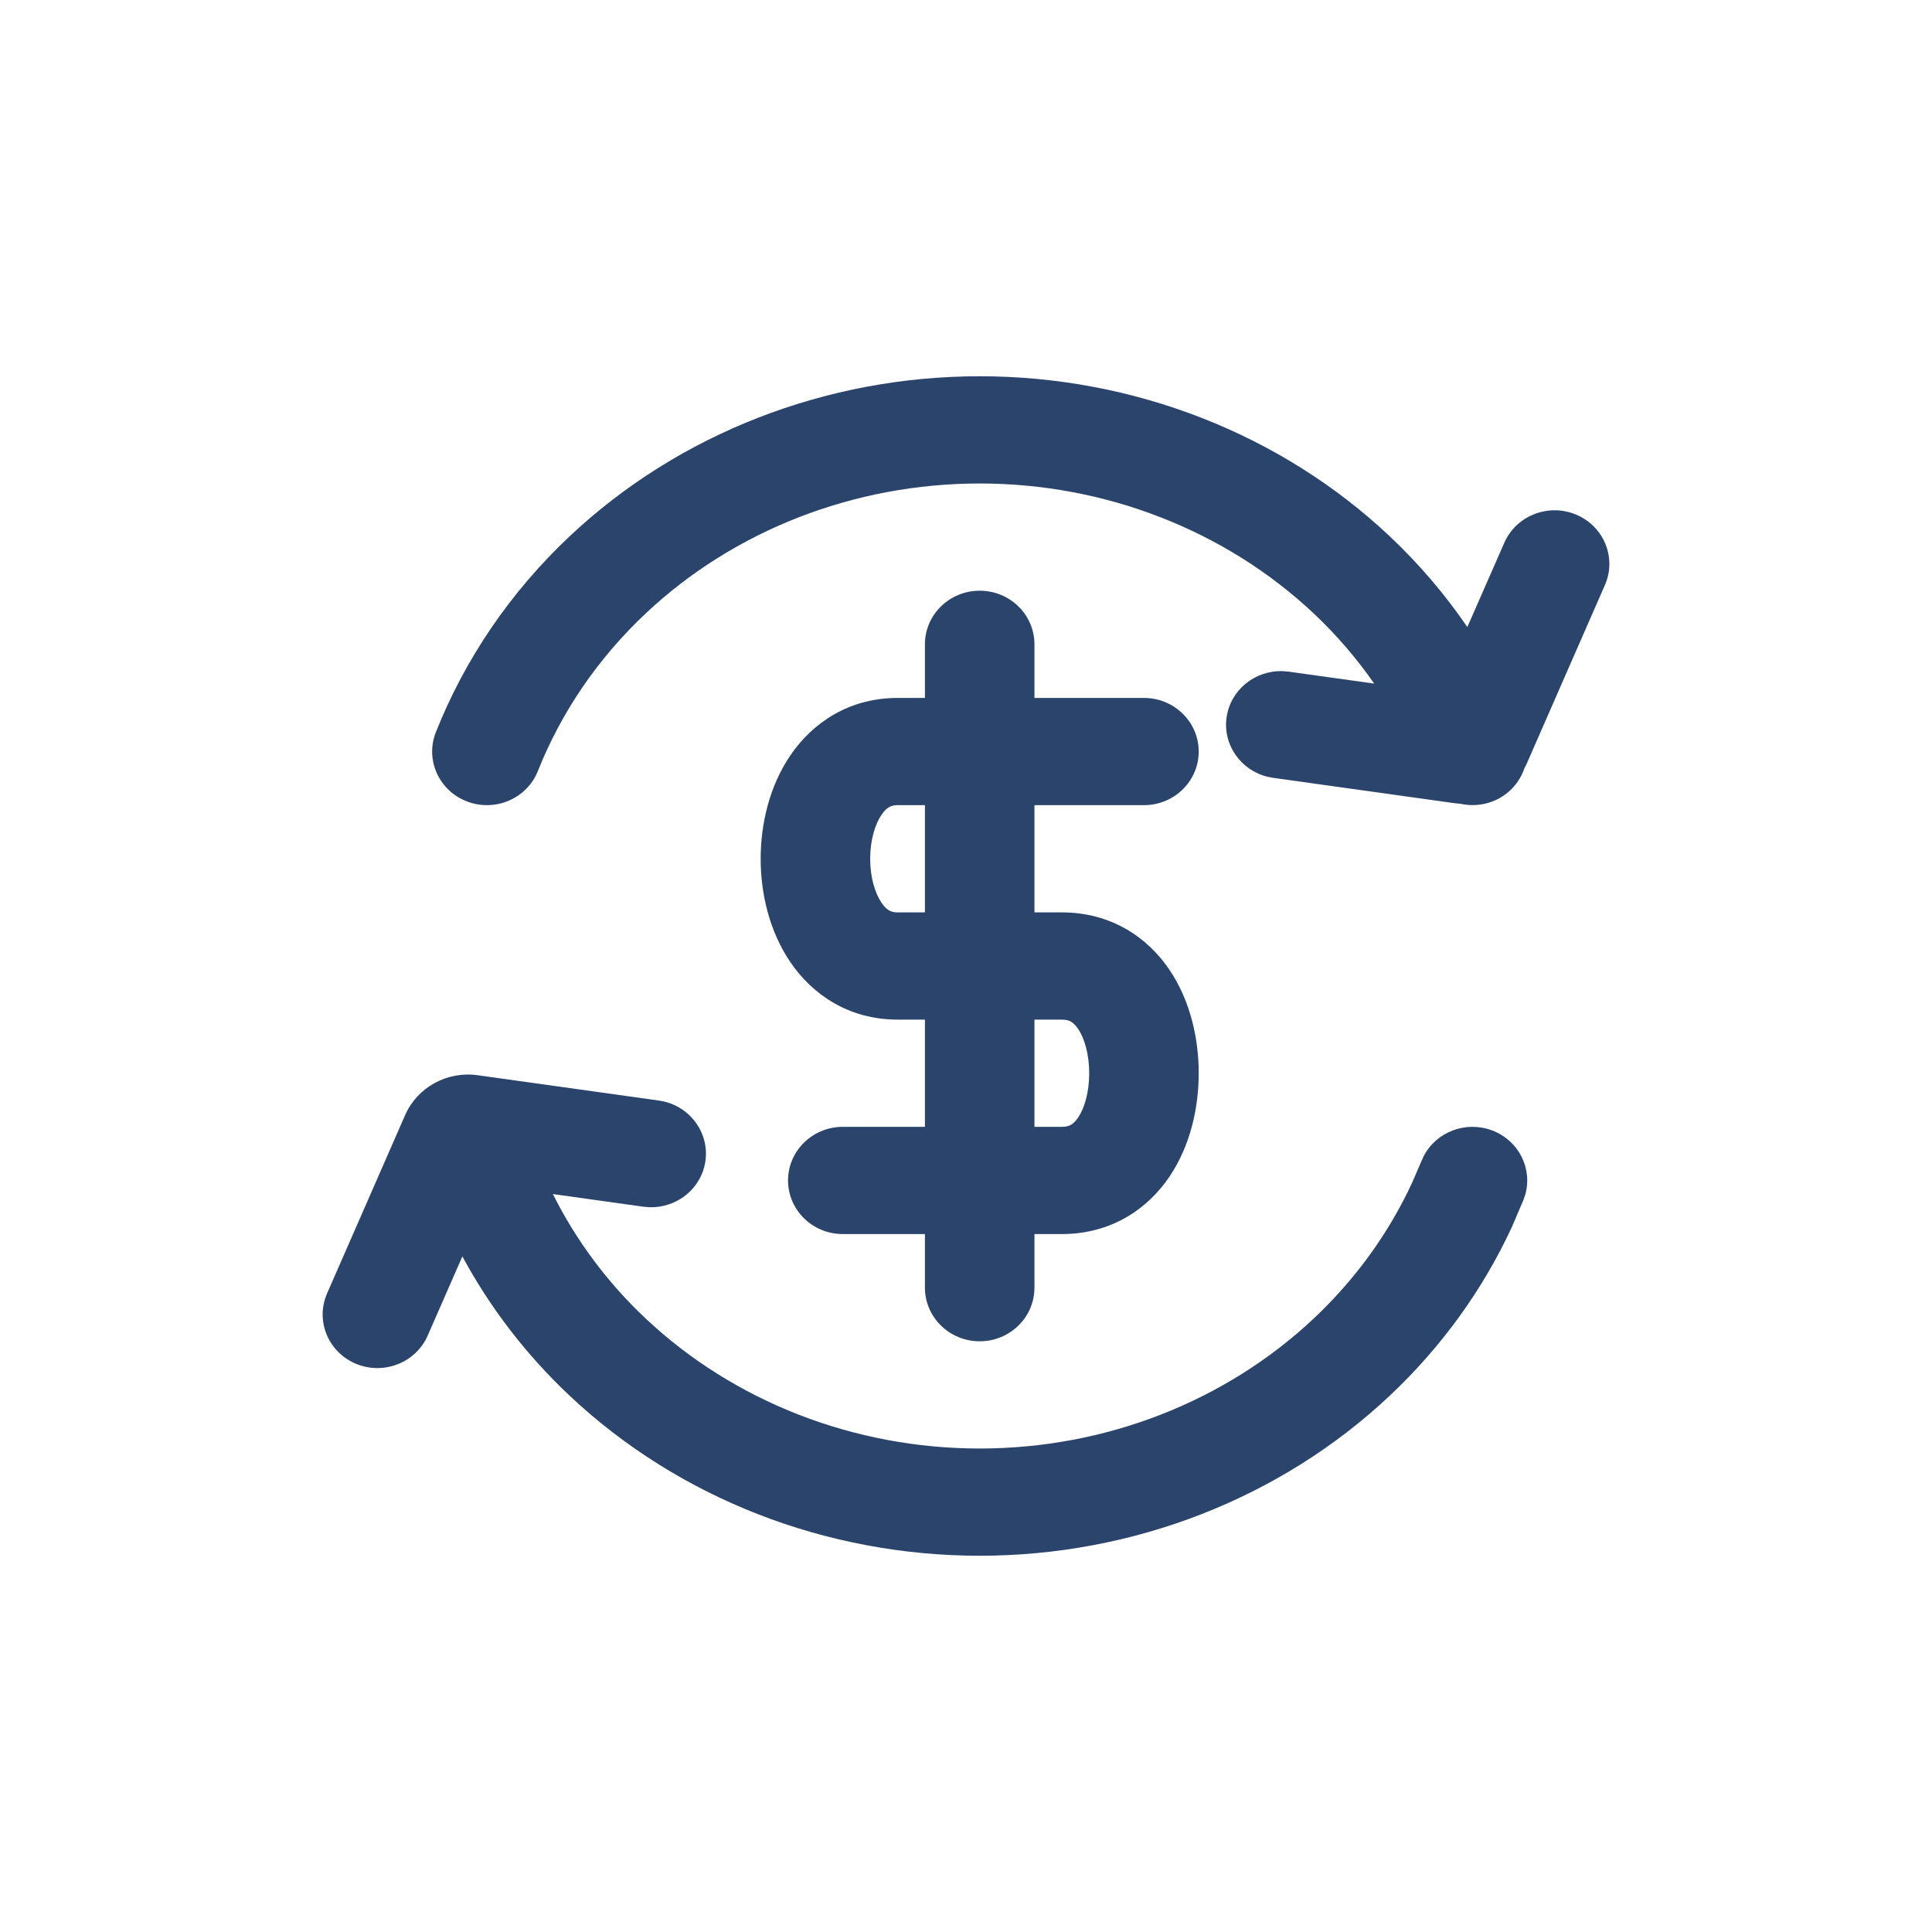 <svg width="100" height="100" viewBox="0 0 100 100" fill="none" xmlns="http://www.w3.org/2000/svg">
<path d="M20.968 57.72C21.599 56.279 23.138 55.431 24.723 55.653L34.105 56.964L34.391 57.019C35.784 57.357 36.718 58.683 36.511 60.105C36.303 61.527 35.028 62.541 33.593 62.484L33.303 62.46L28.617 61.804C29.798 64.168 31.409 66.355 33.419 68.246C37.986 72.542 44.203 74.975 50.709 74.975C57.214 74.975 63.431 72.542 67.998 68.246C70.175 66.198 71.891 63.808 73.091 61.216L73.575 60.094L73.694 59.834C74.347 58.582 75.875 57.994 77.242 58.514C78.61 59.035 79.33 60.481 78.947 61.837L78.856 62.105L78.255 63.509C76.757 66.745 74.619 69.715 71.925 72.249C66.28 77.559 58.646 80.525 50.709 80.525C42.772 80.525 35.138 77.559 29.492 72.249C27.227 70.118 25.36 67.678 23.932 65.032L22.138 69.129C21.522 70.537 19.857 71.19 18.419 70.587C16.98 69.984 16.314 68.354 16.93 66.945L20.968 57.72Z" fill="#2B446C"/>
<path fill-rule="evenodd" clip-rule="evenodd" d="M50.709 30.575C52.274 30.575 53.543 31.817 53.543 33.35V36.125H59.211C60.776 36.125 62.045 37.367 62.045 38.9C62.045 40.432 60.776 41.675 59.211 41.675H53.543V47.225H54.96C57.494 47.225 59.391 48.501 60.539 50.208C61.621 51.817 62.045 53.776 62.045 55.55C62.045 57.323 61.621 59.282 60.539 60.891C59.391 62.598 57.494 63.875 54.96 63.875H53.543V66.65C53.543 68.182 52.274 69.425 50.709 69.425C49.143 69.425 47.874 68.182 47.874 66.65V63.875H43.623C42.058 63.875 40.789 62.632 40.789 61.1C40.789 59.567 42.058 58.325 43.623 58.325H47.874V52.775H46.457C43.941 52.775 42.055 51.485 40.911 49.804C39.823 48.207 39.372 46.249 39.372 44.45C39.372 42.651 39.823 40.693 40.911 39.095C42.055 37.415 43.941 36.125 46.457 36.125H47.874V33.35C47.874 31.817 49.143 30.575 50.709 30.575ZM53.543 58.325H54.96C55.204 58.325 55.341 58.271 55.427 58.222C55.526 58.166 55.66 58.057 55.806 57.84C56.124 57.367 56.377 56.551 56.377 55.55C56.377 54.548 56.124 53.732 55.806 53.26C55.66 53.043 55.526 52.934 55.427 52.878C55.341 52.828 55.204 52.775 54.96 52.775H53.543V58.325ZM46.457 41.675C46.14 41.675 45.9 41.772 45.627 42.173C45.298 42.657 45.04 43.474 45.04 44.45C45.04 45.425 45.298 46.243 45.627 46.726C45.9 47.127 46.14 47.225 46.457 47.225H47.874V41.675H46.457Z" fill="#2B446C"/>
<path d="M50.709 19.475C58.646 19.475 66.28 22.44 71.925 27.751C73.453 29.188 74.795 30.769 75.949 32.455L77.862 28.095C78.478 26.687 80.143 26.034 81.582 26.637C83.02 27.241 83.686 28.871 83.071 30.279L79.033 39.504C78.994 39.592 78.95 39.676 78.905 39.759C78.651 40.521 78.065 41.171 77.242 41.485C76.693 41.694 76.118 41.721 75.584 41.602C75.482 41.596 75.379 41.586 75.277 41.572L65.895 40.26L65.609 40.206C64.216 39.867 63.282 38.541 63.489 37.119C63.697 35.697 64.972 34.683 66.407 34.74L66.697 34.764L71.128 35.382C70.225 34.087 69.183 32.868 67.998 31.753C63.431 27.457 57.214 25.025 50.709 25.025C44.203 25.025 37.986 27.457 33.419 31.753C30.931 34.094 29.044 36.881 27.842 39.905C27.275 41.333 25.634 42.04 24.175 41.485C22.716 40.929 21.994 39.323 22.562 37.894C24.063 34.113 26.413 30.647 29.492 27.751C35.138 22.44 42.771 19.475 50.709 19.475Z" fill="#2B446C"/>
</svg>
